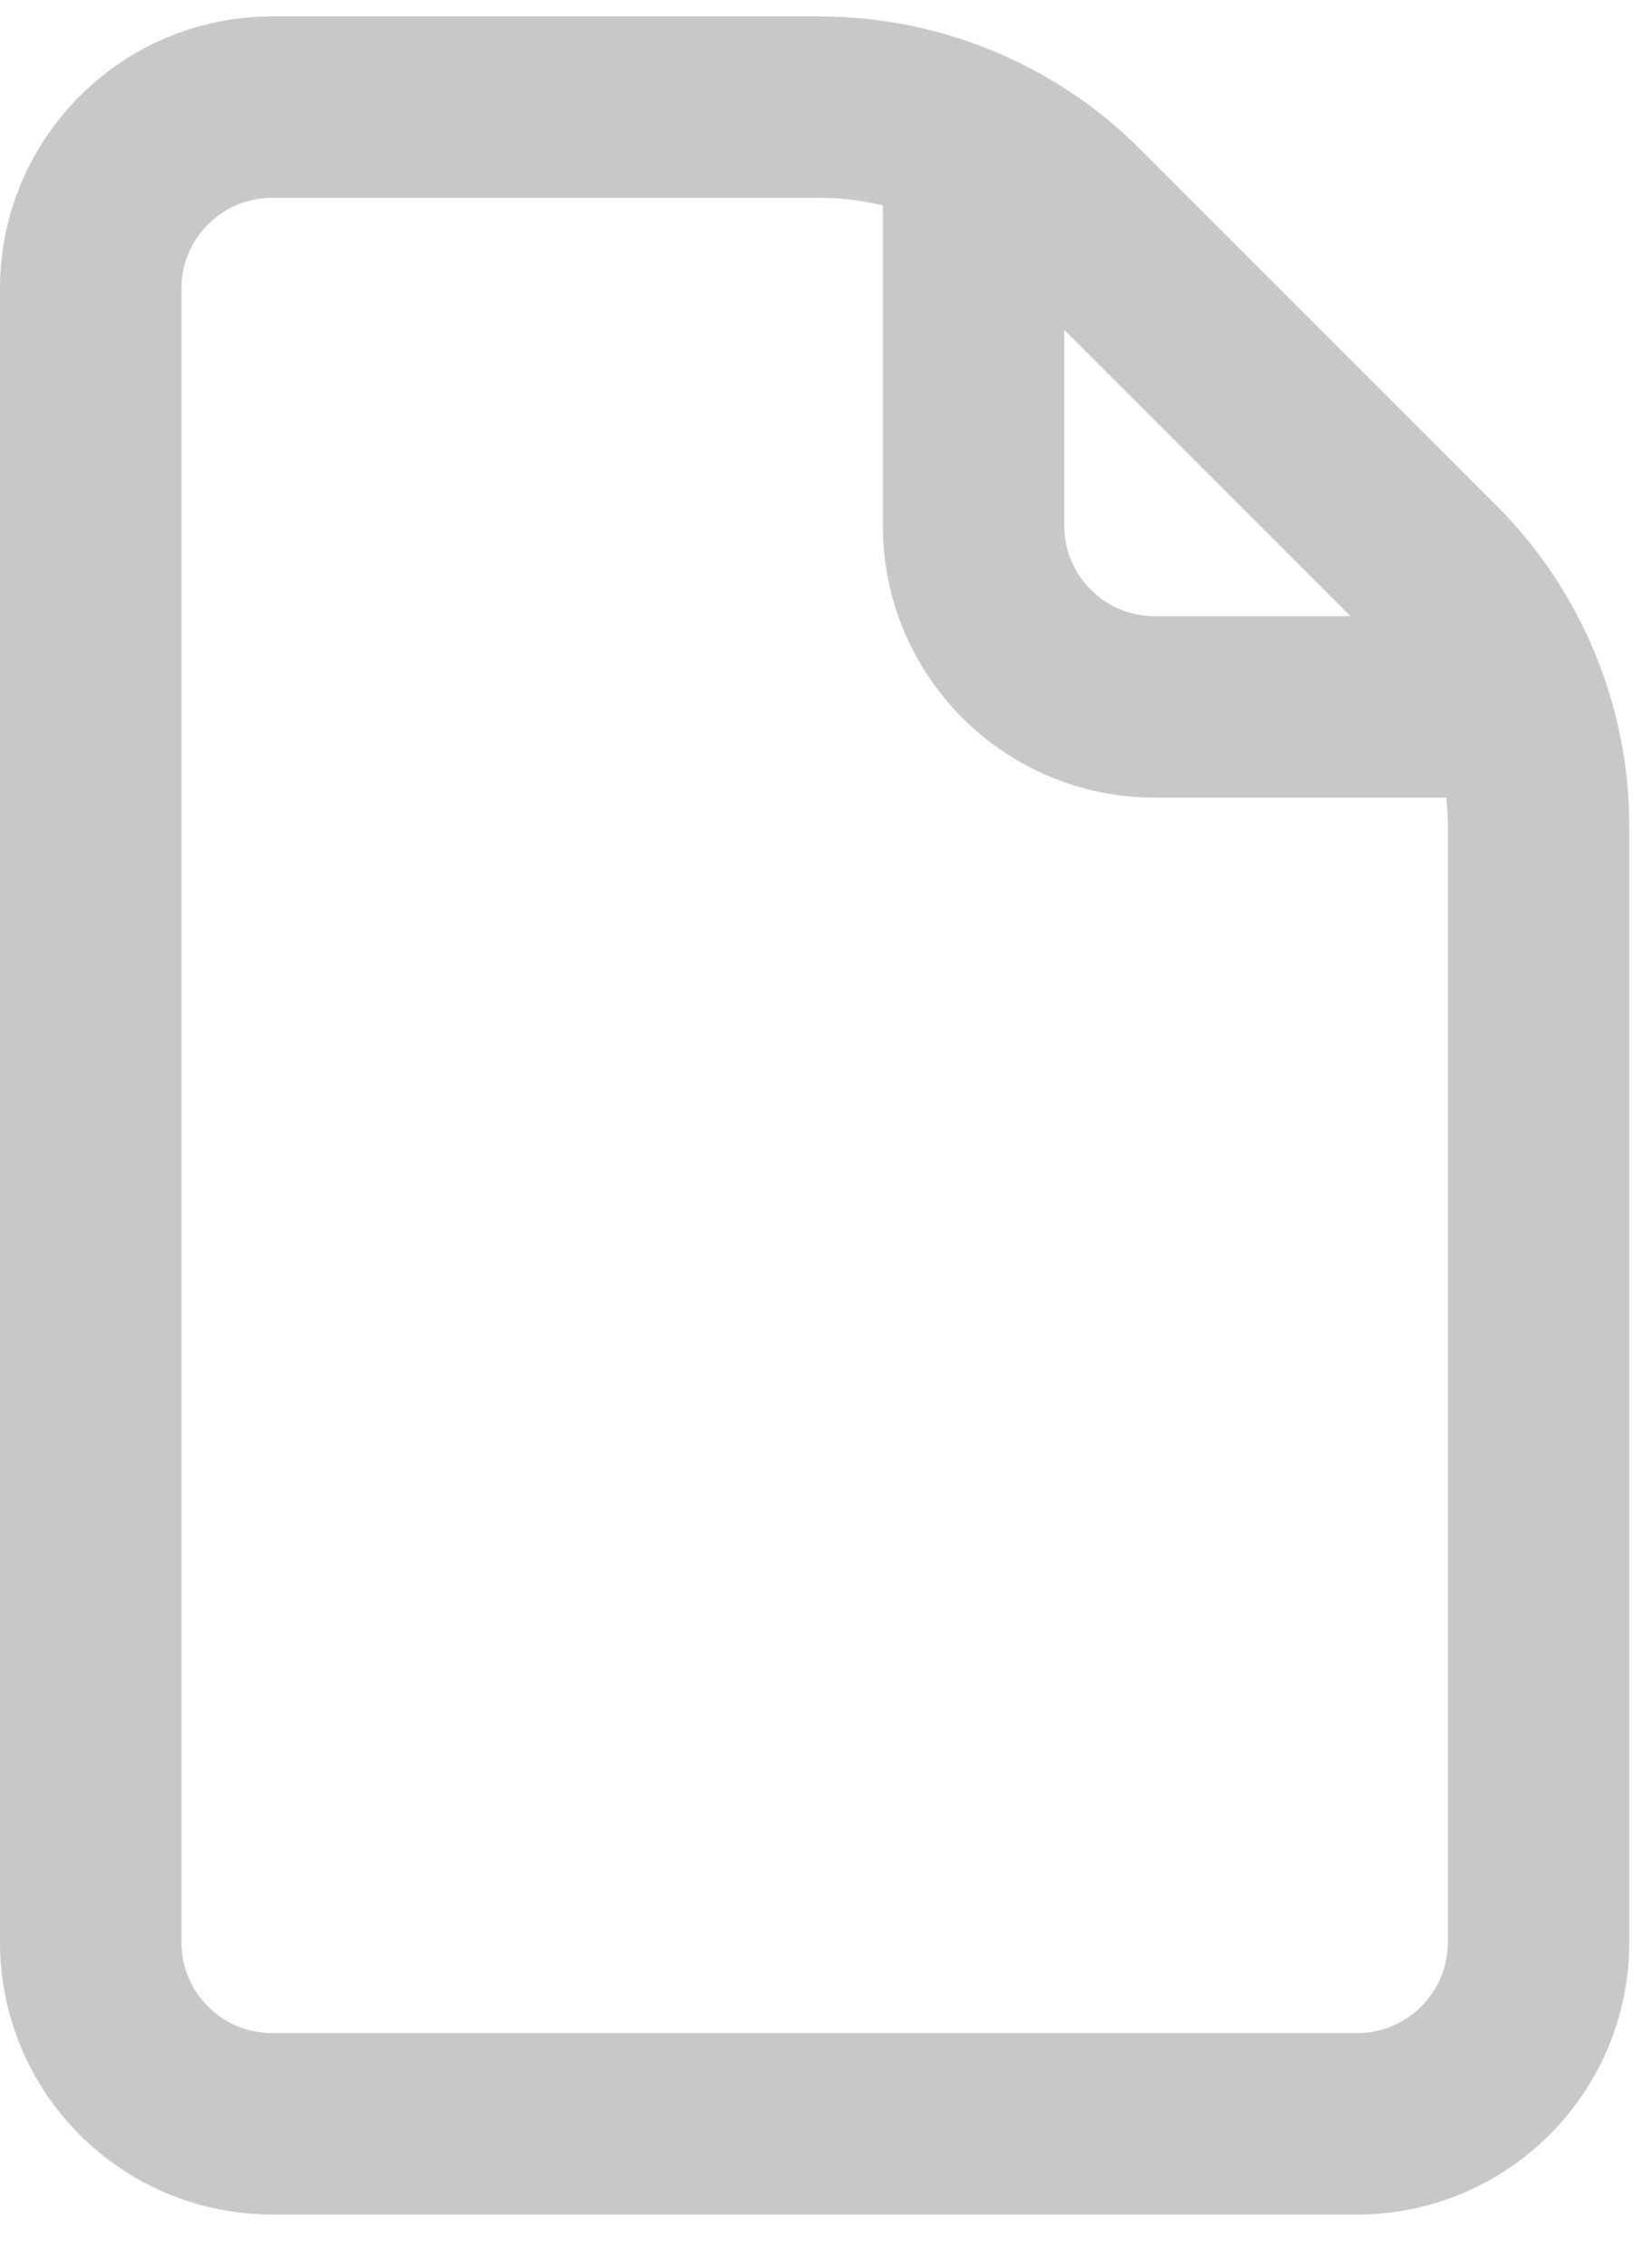 <svg width="18" height="25" viewBox="0 0 18 25" fill="none" xmlns="http://www.w3.org/2000/svg">
<path d="M11.861 2.352L15.787 6.279C16.537 7.029 16.959 8.046 16.959 9.107V21.409C16.959 22.513 16.063 23.409 14.959 23.409H3C1.895 23.409 1 22.513 1 21.409V3.181C1 2.076 1.895 1.181 3 1.181H9.032C10.093 1.181 11.111 1.602 11.861 2.352Z" stroke="#C8C8C8" stroke-width="2"/>
<path d="M10.731 1C10.731 2.273 10.731 4.288 10.731 5.793C10.731 6.897 11.625 7.792 12.73 7.792C14.106 7.792 15.882 7.792 17 7.792" stroke="#C8C8C8" stroke-width="2"/>
</svg>
